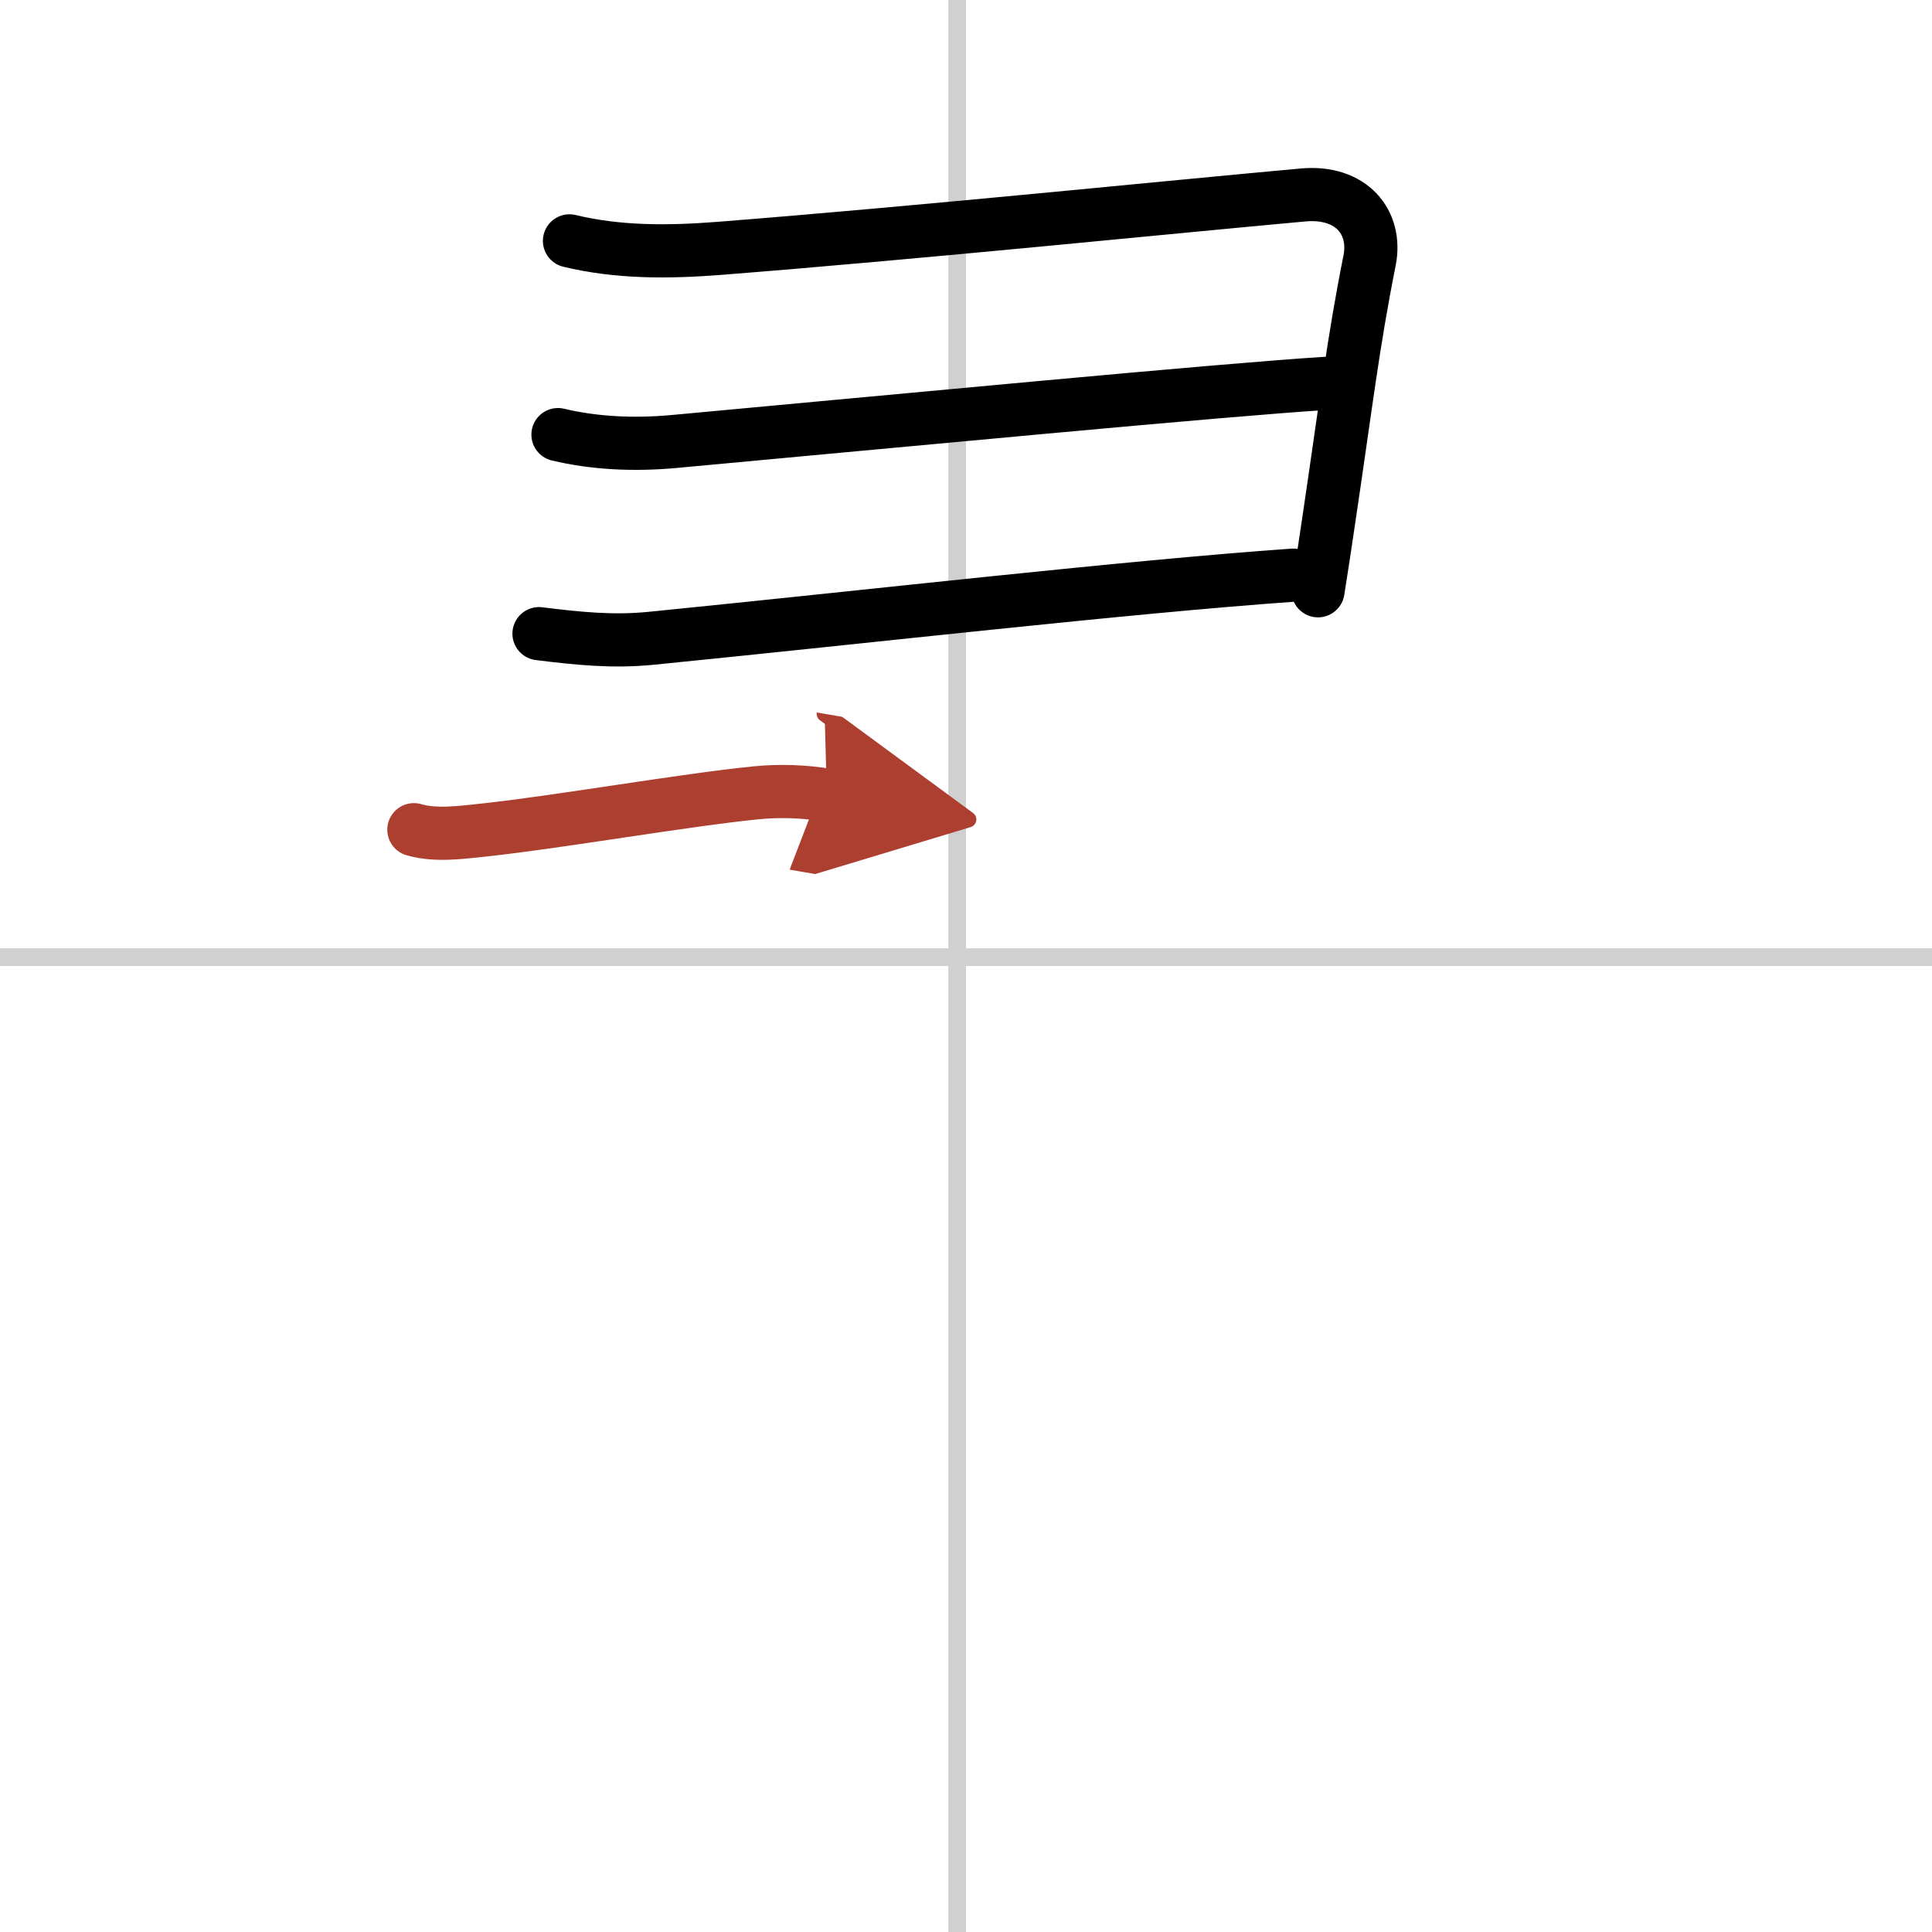 <svg width="400" height="400" viewBox="0 0 109 109" xmlns="http://www.w3.org/2000/svg"><defs><marker id="a" markerWidth="4" orient="auto" refX="1" refY="5" viewBox="0 0 10 10"><polyline points="0 0 10 5 0 10 1 5" fill="#ad3f31" stroke="#ad3f31"/></marker></defs><g fill="none" stroke="#000" stroke-linecap="round" stroke-linejoin="round" stroke-width="3"><rect width="100%" height="100%" fill="#fff" stroke="#fff"/><line x1="54" x2="54" y2="109" stroke="#d0d0d0" stroke-width="1"/><line x2="109" y1="54" y2="54" stroke="#d0d0d0" stroke-width="1"/><path d="m32.13 13.59c2.74 0.66 5.54 0.65 8.48 0.42 11.43-0.9 25.39-2.33 32.9-3.01 2.75-0.25 4.18 1.56 3.76 3.69-0.95 4.77-1.31 8-2.33 14.84-0.17 1.16-0.36 2.41-0.58 3.8"/><path d="m31.48 24.52c2.02 0.48 4.22 0.6 6.53 0.39 12.72-1.17 30.87-2.91 36.78-3.28"/><path d="m30.41 35.75c2.18 0.27 4.15 0.48 6.34 0.26 12.62-1.26 26.75-2.89 36.2-3.56"/><path d="m23.35 46.81c1.27 0.37 2.76 0.14 4.03 0.01 4.09-0.44 11.26-1.69 15.27-2.09 1.28-0.13 2.72-0.09 4 0.13" marker-end="url(#a)" stroke="#ad3f31"/></g></svg>
